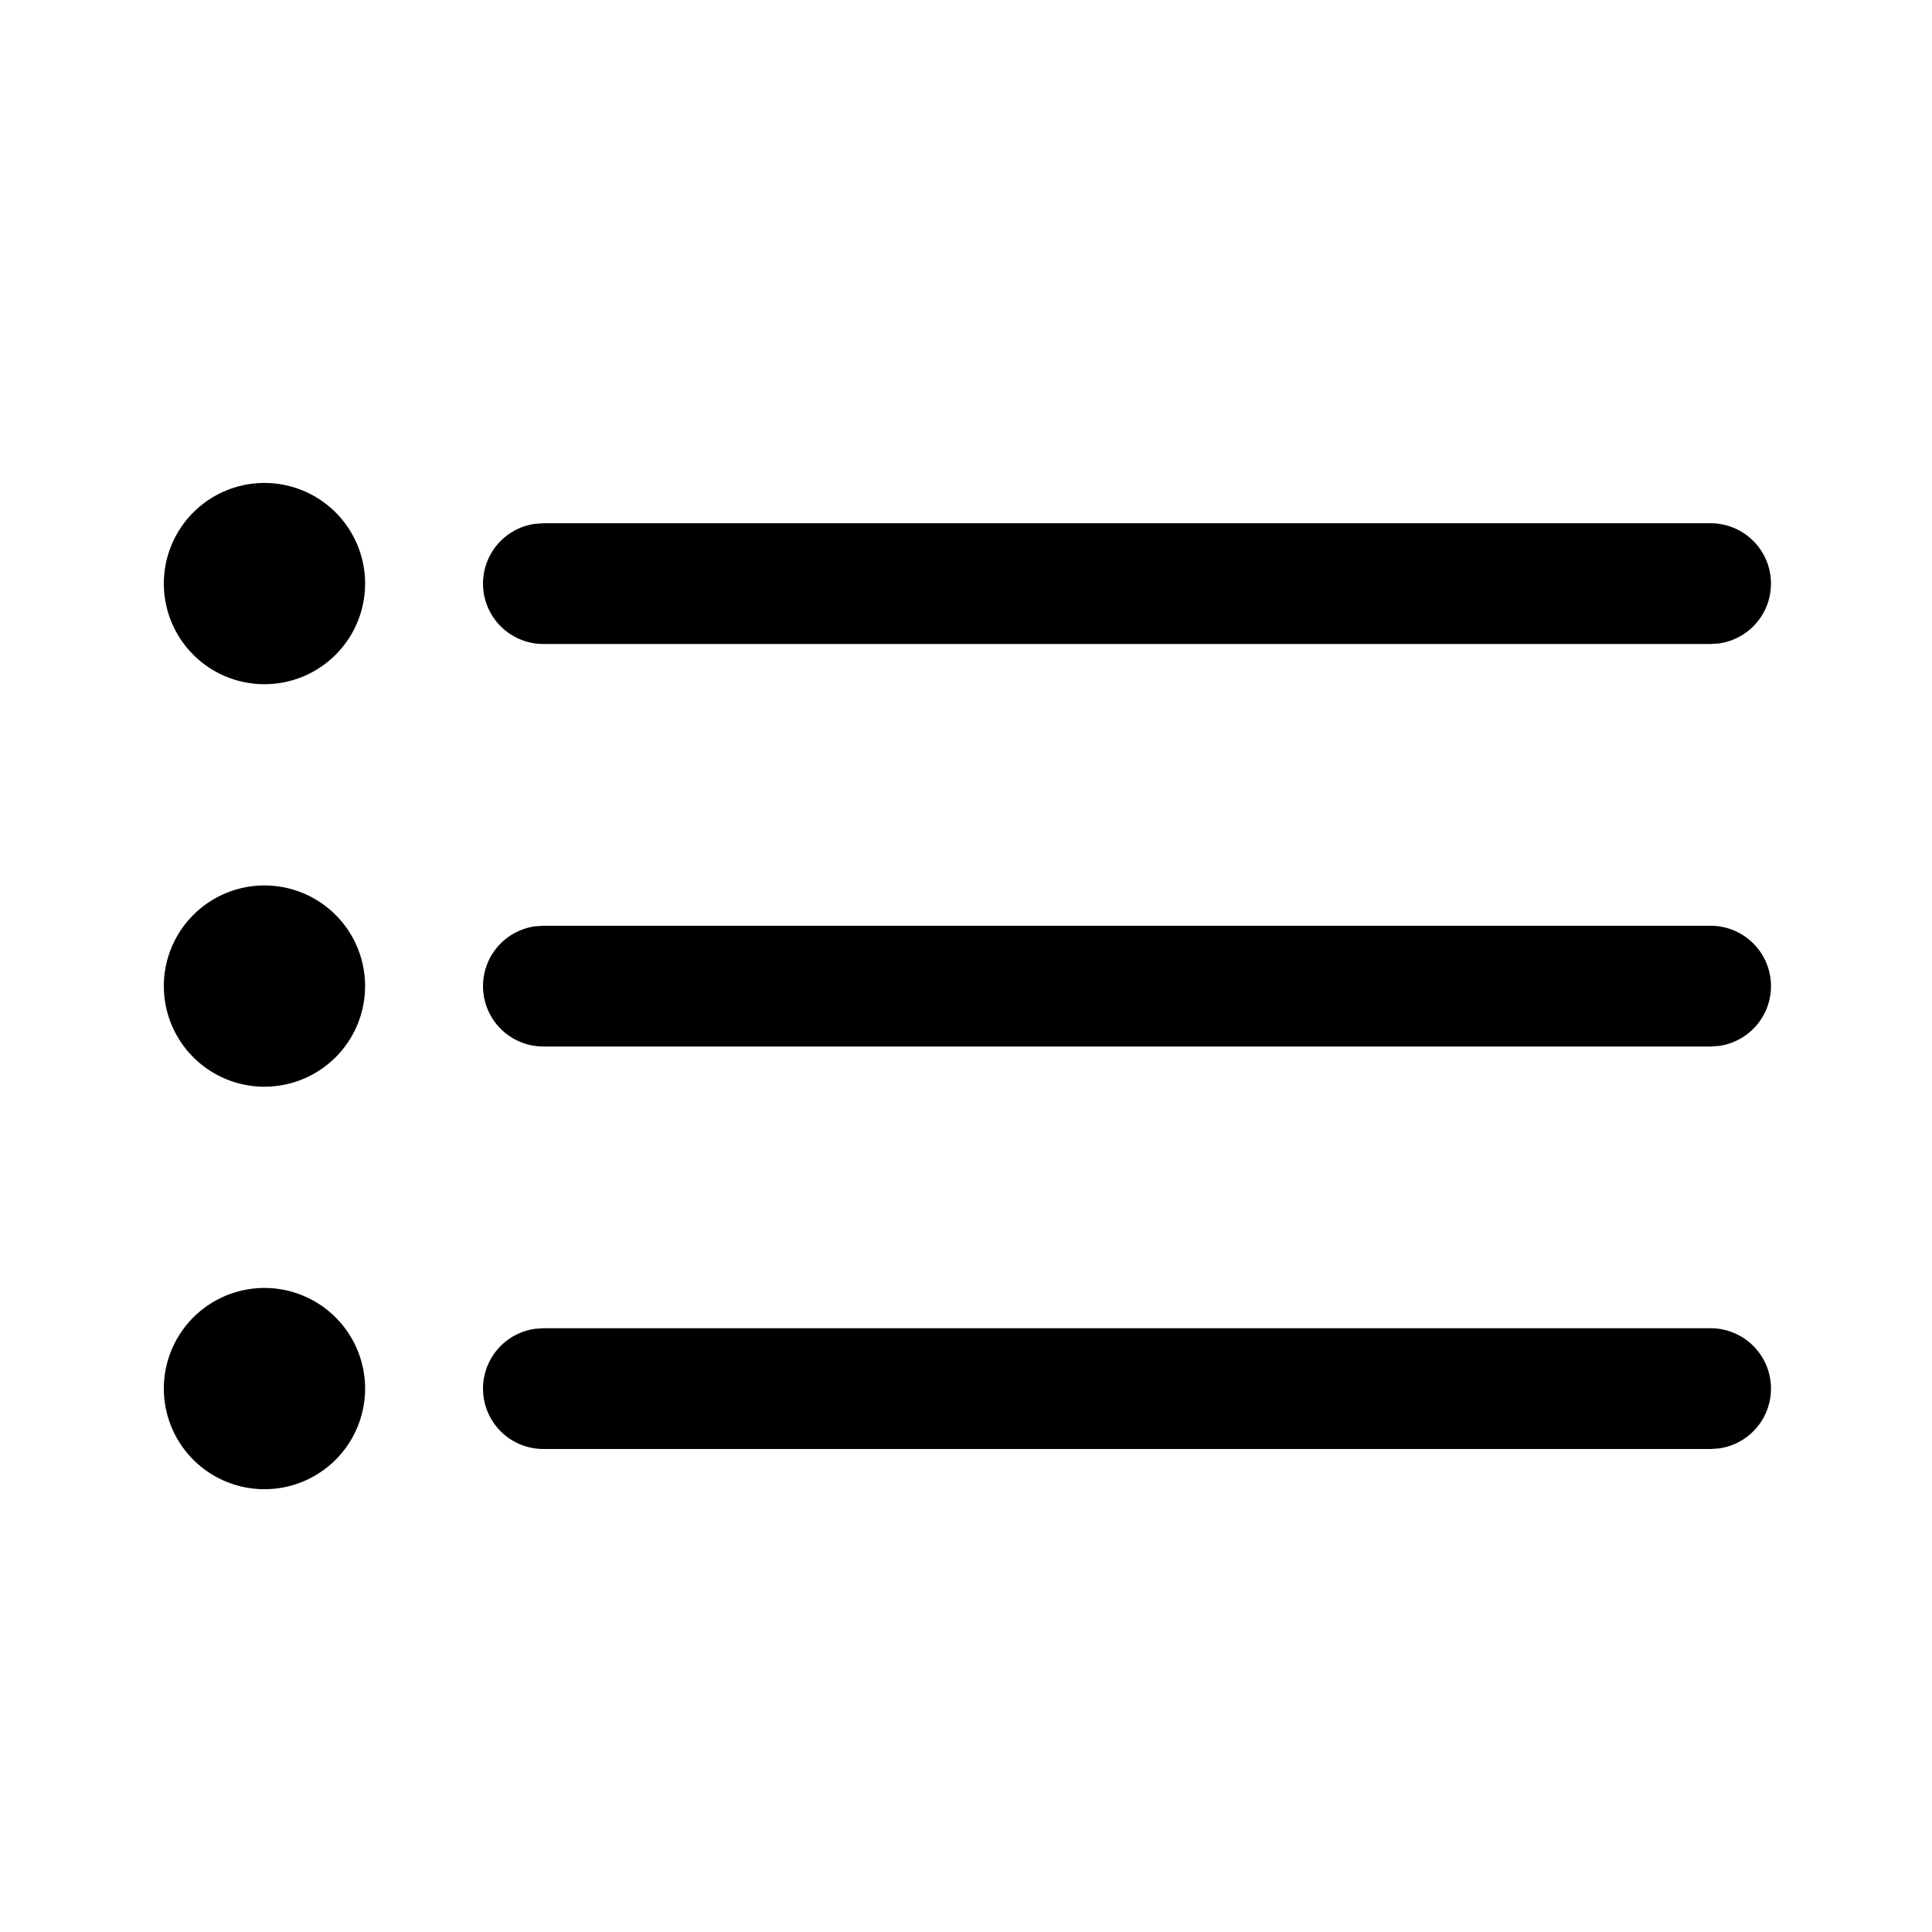 <svg xmlns="http://www.w3.org/2000/svg" viewBox="0 0 24 24"><path d="M3.25 16a1.25 1.25 0 110 2.499 1.25 1.25 0 010-2.499zm3.5.5h14.5a.75.75 0 01.102 1.493L21.25 18H6.75a.75.75 0 01-.102-1.493l.102-.007h14.5-14.5zM3.25 11a1.25 1.25 0 110 2.499 1.25 1.25 0 010-2.499zm3.5.5h14.5a.75.75 0 01.102 1.493L21.25 13H6.75a.75.75 0 01-.102-1.493l.102-.007h14.5-14.5zM3.25 6a1.25 1.25 0 110 2.499A1.25 1.25 0 013.25 6zm3.5.5h14.5a.75.75 0 01.102 1.493L21.25 8H6.75a.75.75 0 01-.102-1.493L6.75 6.5h14.5-14.5z" fill="currentColor"/></svg>